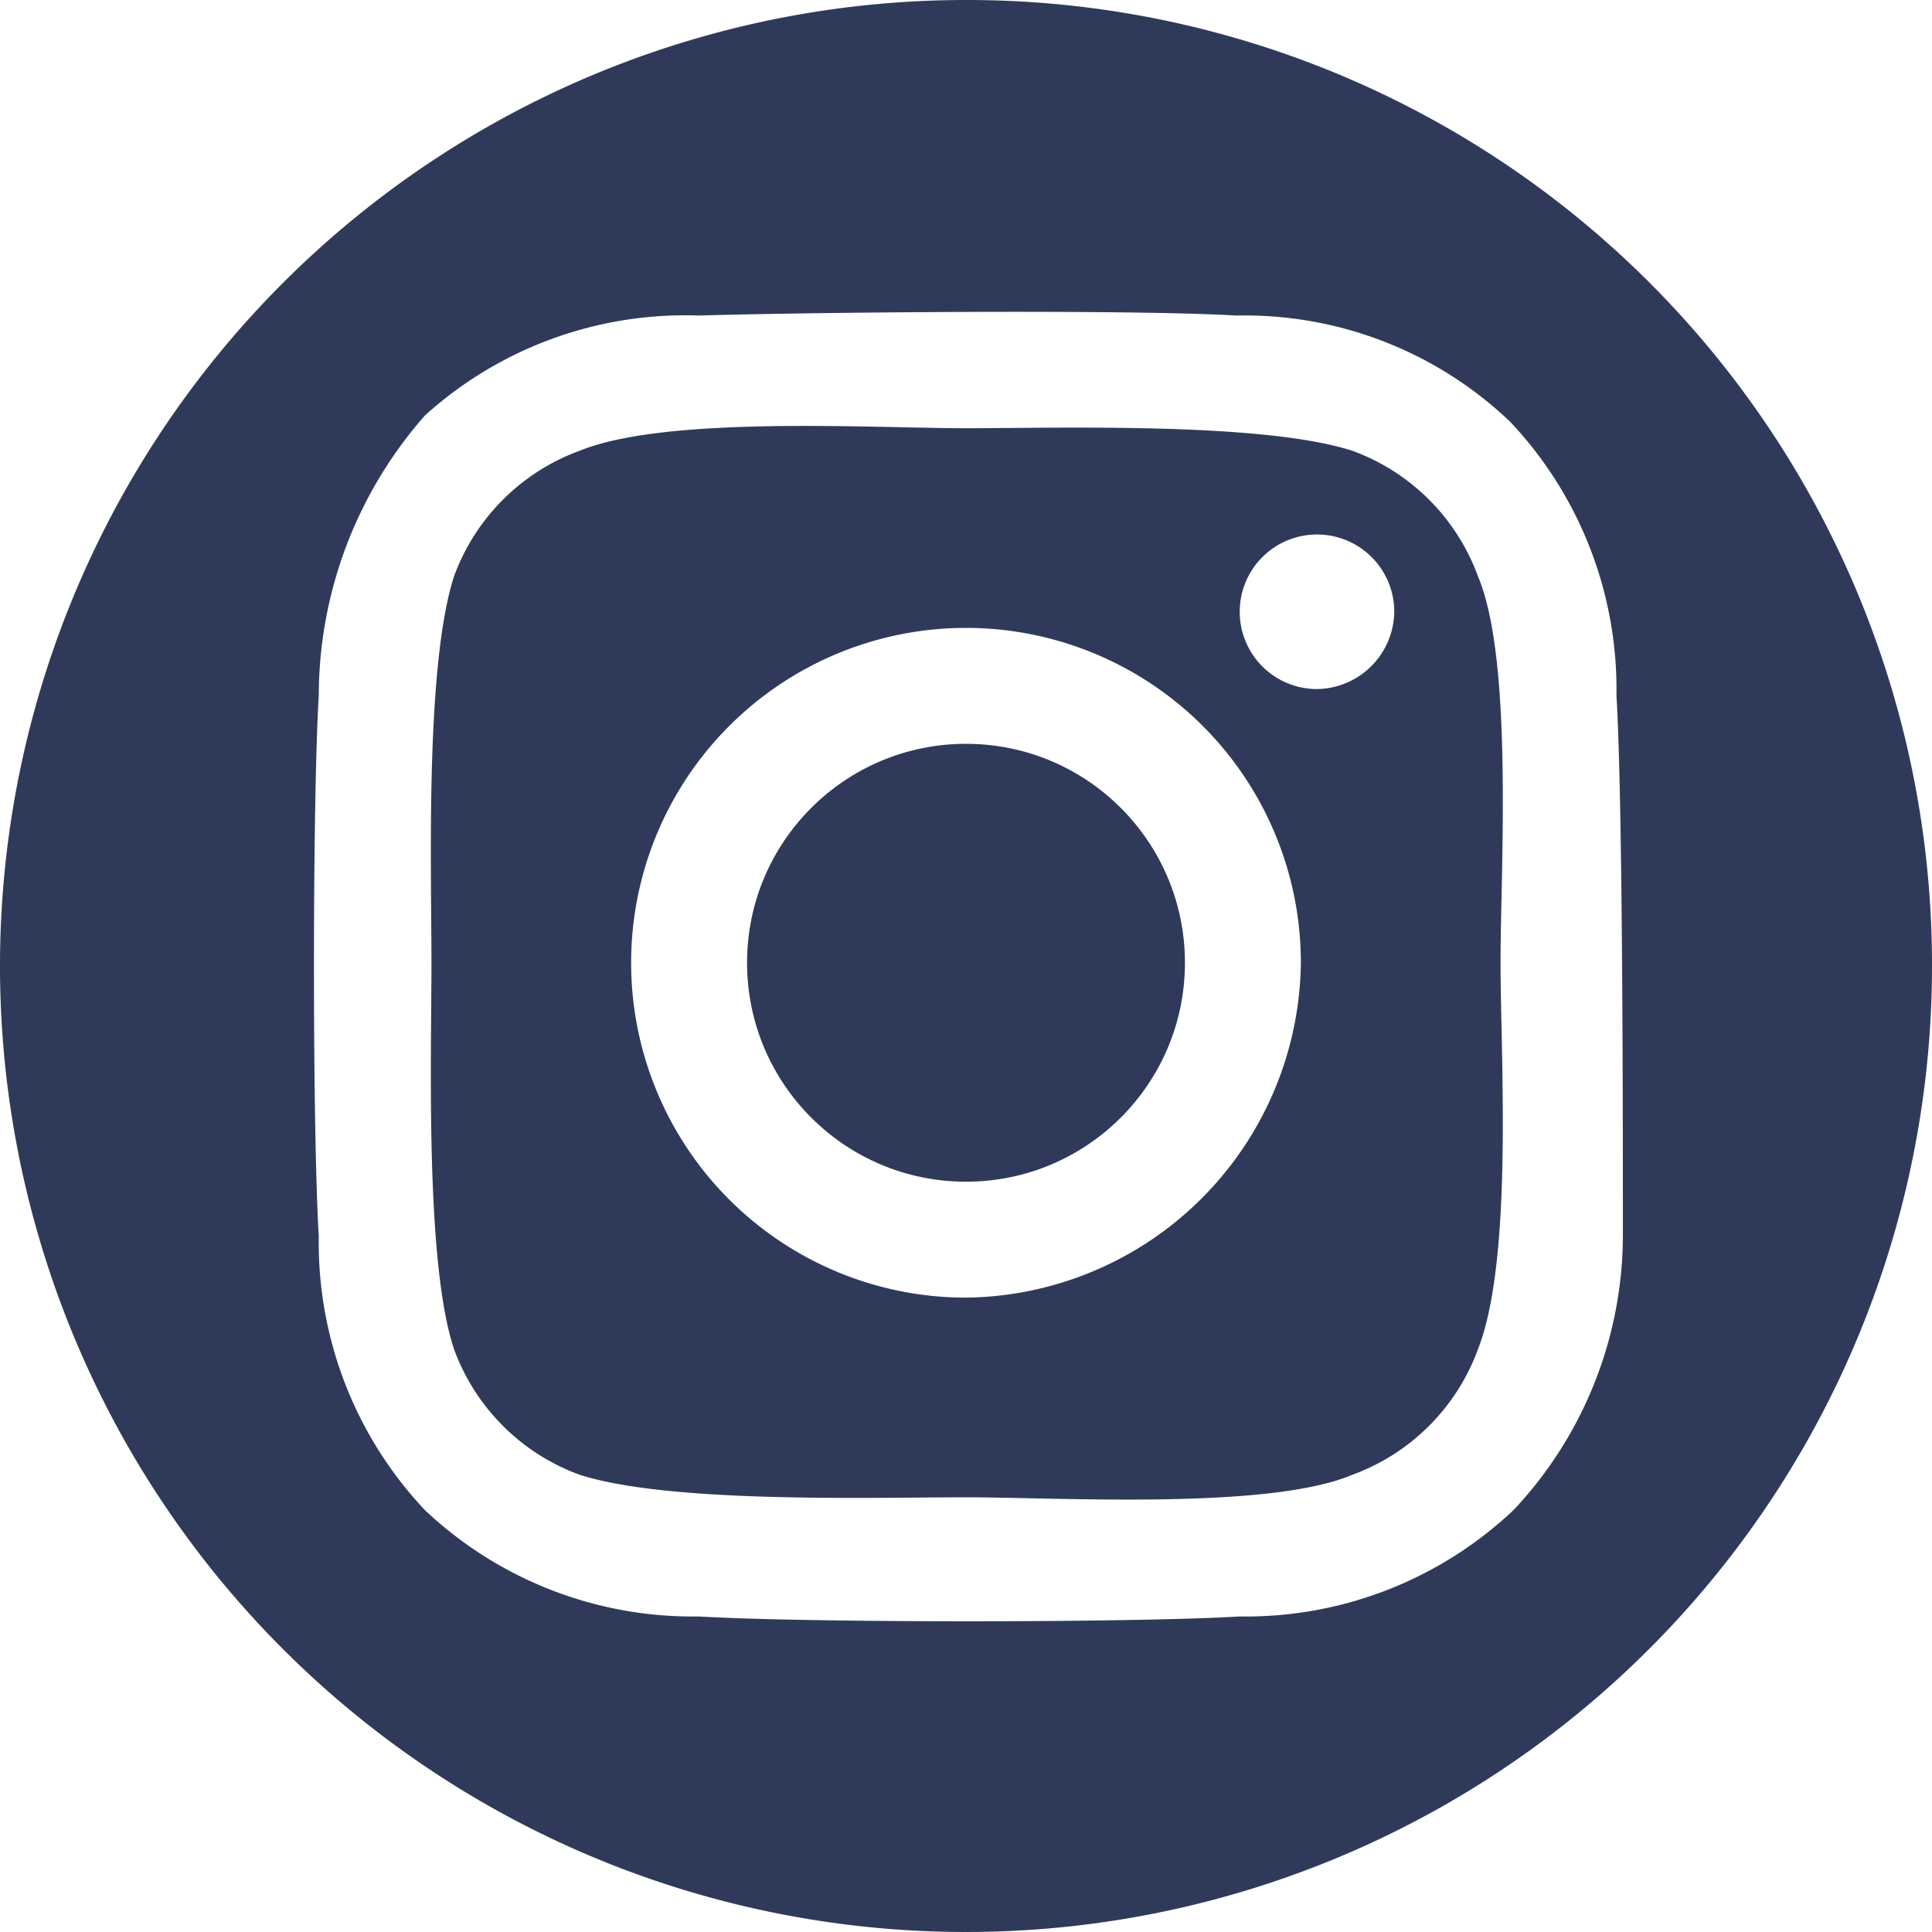 <svg id="btn-instagram" xmlns="http://www.w3.org/2000/svg" width="40" height="40" viewBox="0 0 40 40">
  <g id="Grupo_176" data-name="Grupo 176">
    <g id="Grupo_175" data-name="Grupo 175">
      <g id="Grupo_174" data-name="Grupo 174">
        <g id="Grupo_173" data-name="Grupo 173">
          <ellipse id="Elipse_117" data-name="Elipse 117" cx="4.533" cy="4.533" rx="4.533" ry="4.533" transform="translate(15.467 15.4)" fill="#2f3a5b"/>
          <path id="Trazado_6444" data-name="Trazado 6444" d="M35.06,16.343a4.359,4.359,0,0,0-2.6-2.6c-1.867-.6-6.067-.467-8-.467s-6.2-.267-8,.467a4.359,4.359,0,0,0-2.6,2.6c-.6,1.867-.467,6.067-.467,8s-.133,6.2.467,8a4.359,4.359,0,0,0,2.6,2.6c1.867.6,6.067.467,8,.467s6.267.267,8-.467a4.359,4.359,0,0,0,2.6-2.6c.733-1.867.467-6.067.467-8S35.794,18.076,35.06,16.343ZM24.46,31.276a6.933,6.933,0,1,1,6.933-6.933A7.015,7.015,0,0,1,24.46,31.276Zm7.267-12.6a1.6,1.6,0,1,1,1.6-1.6A1.622,1.622,0,0,1,31.727,18.676Z" transform="translate(-4.46 -4.41)" fill="#2f3a5b"/>
          <path id="Trazado_6445" data-name="Trazado 6445" d="M20,0A20,20,0,1,0,40,20,19.973,19.973,0,0,0,20,0ZM31.333,31.267a8.071,8.071,0,0,1-5.667,2.2c-2.2.133-9,.133-11.2,0a8.071,8.071,0,0,1-5.667-2.2A8.071,8.071,0,0,1,6.6,25.6c-.133-2.2-.133-9,0-11.2A8.79,8.79,0,0,1,8.8,8.6a8.03,8.03,0,0,1,5.667-2.067c2.2-.067,8.867-.133,11.133,0a7.958,7.958,0,0,1,5.667,2.2,8.071,8.071,0,0,1,2.2,5.667c.133,2.2.133,8.867.133,11.2A8.313,8.313,0,0,1,31.333,31.267Z" fill="#2f3a5b"/>
        </g>
      </g>
    </g>
  </g>
</svg>
